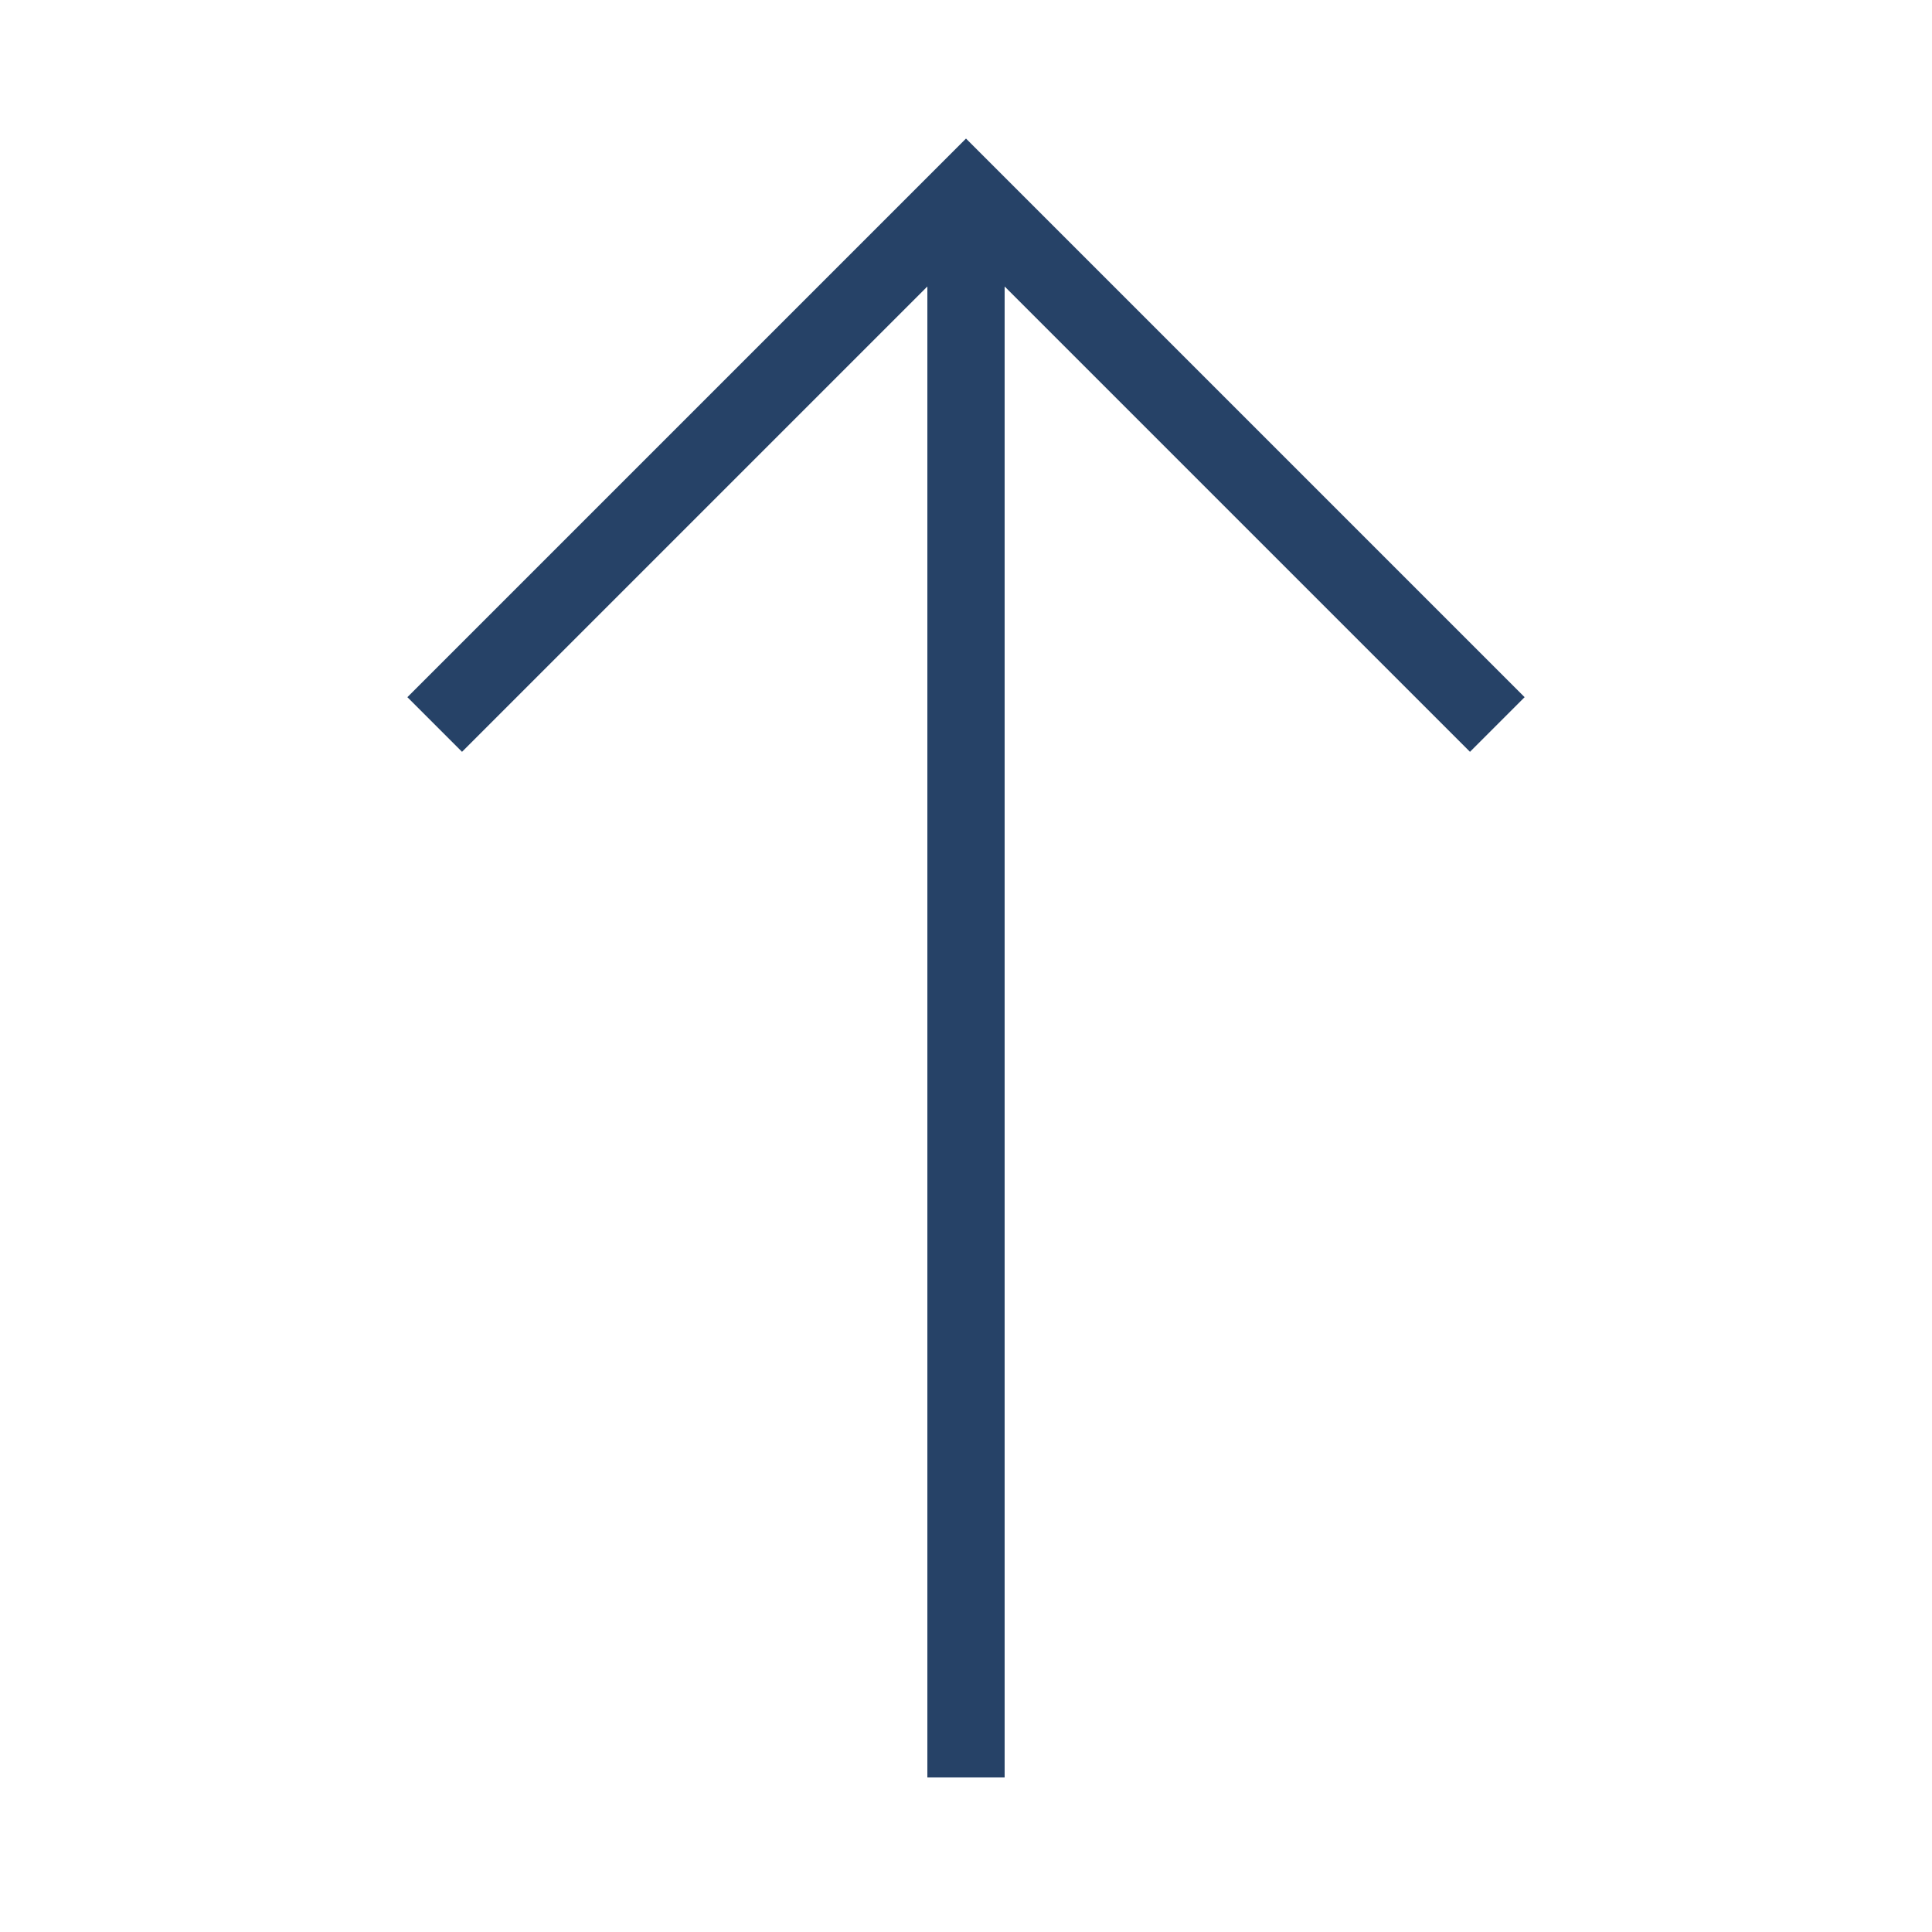 <svg xmlns="http://www.w3.org/2000/svg" viewBox="0 0 1000 1000" width="32" height="32">
	<g stroke="#264267" fill="none" stroke-width="40">
	<path d="M500 920 v-820 M225 375 500 100 775 375" />
	</g>
</svg>
